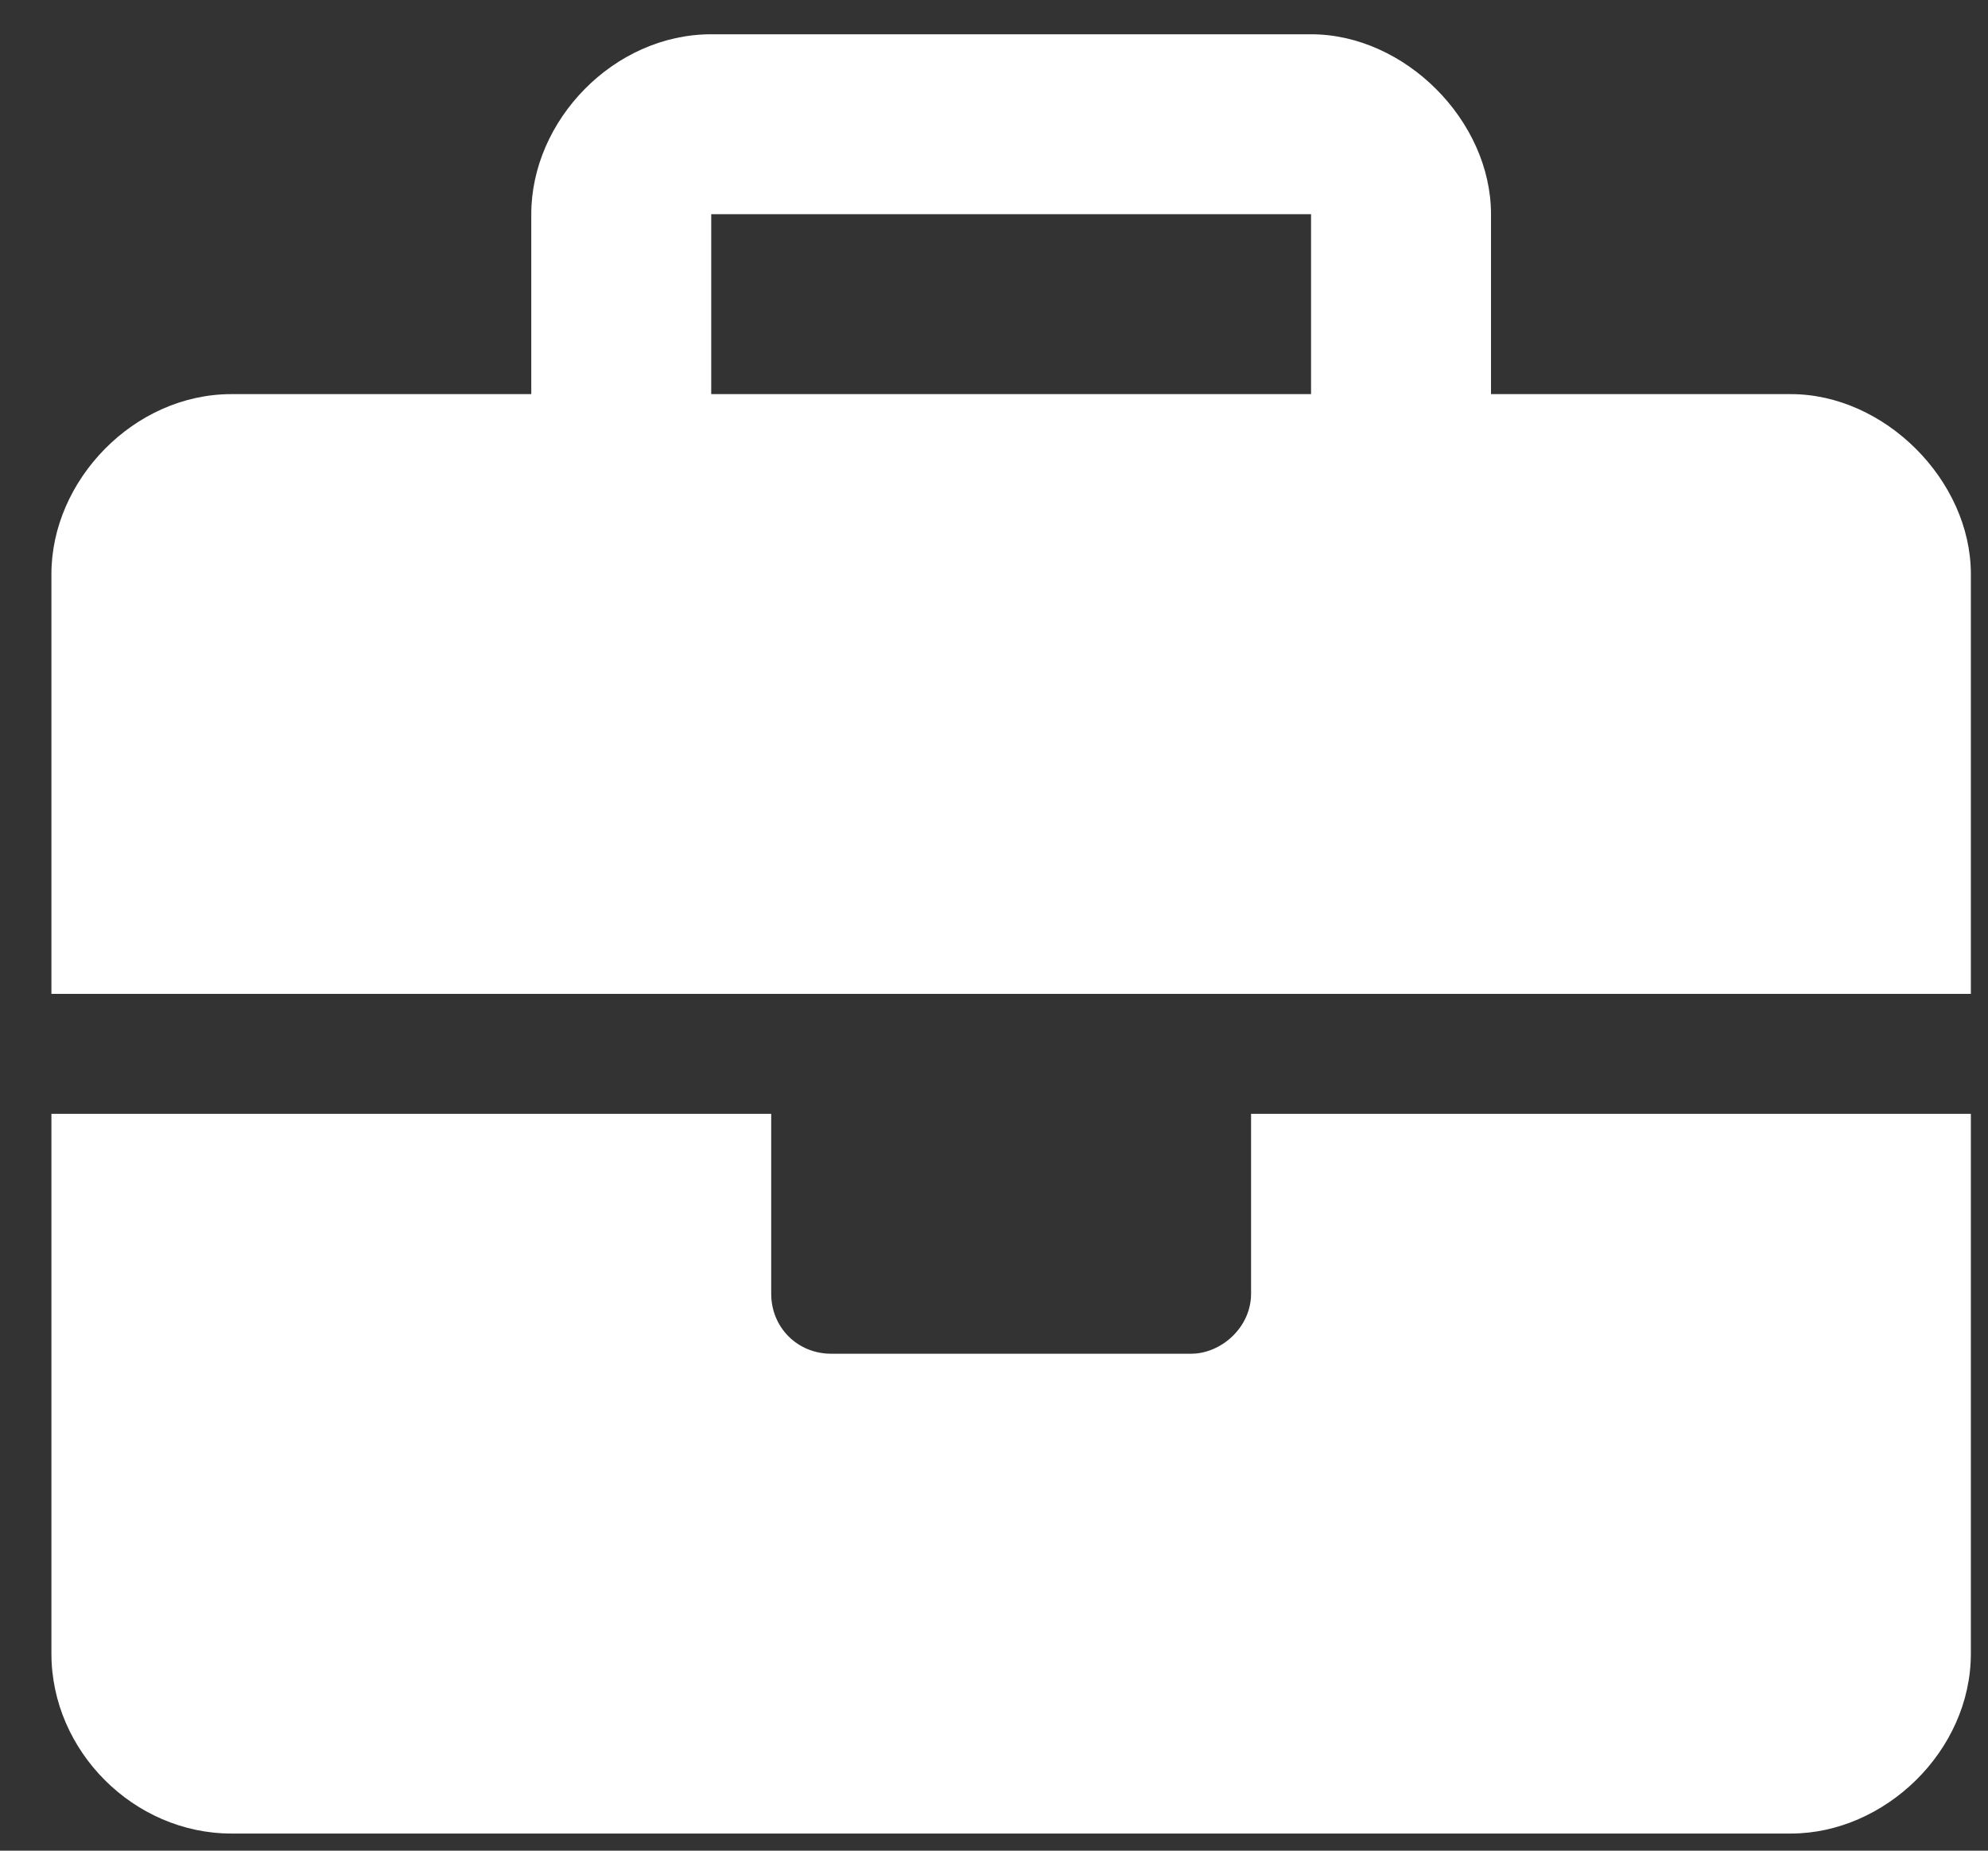 <svg width="29" height="27" viewBox="0 0 29 27" fill="none" xmlns="http://www.w3.org/2000/svg">
<rect x="0" y="0" width="29" height="27" fill="#333333" stroke="none"/>
<path d="M18.25 18.875C18.25 19.367 17.812 19.75 17.375 19.75H12.125C11.633 19.75 11.25 19.367 11.25 18.875V16.25H0.75V24.125C0.75 25.547 1.953 26.75 3.375 26.75H26.125C27.492 26.75 28.75 25.547 28.75 24.125V16.25H18.25V18.875ZM26.125 5.75H21.75V3.125C21.75 1.758 20.492 0.5 19.125 0.5H10.375C8.953 0.5 7.75 1.758 7.75 3.125V5.75H3.375C1.953 5.75 0.75 7.008 0.75 8.375V14.5H28.75V8.375C28.75 7.008 27.492 5.75 26.125 5.75ZM19.125 5.75H10.375V3.125H19.125V5.75Z" fill="white"/>
</svg>
